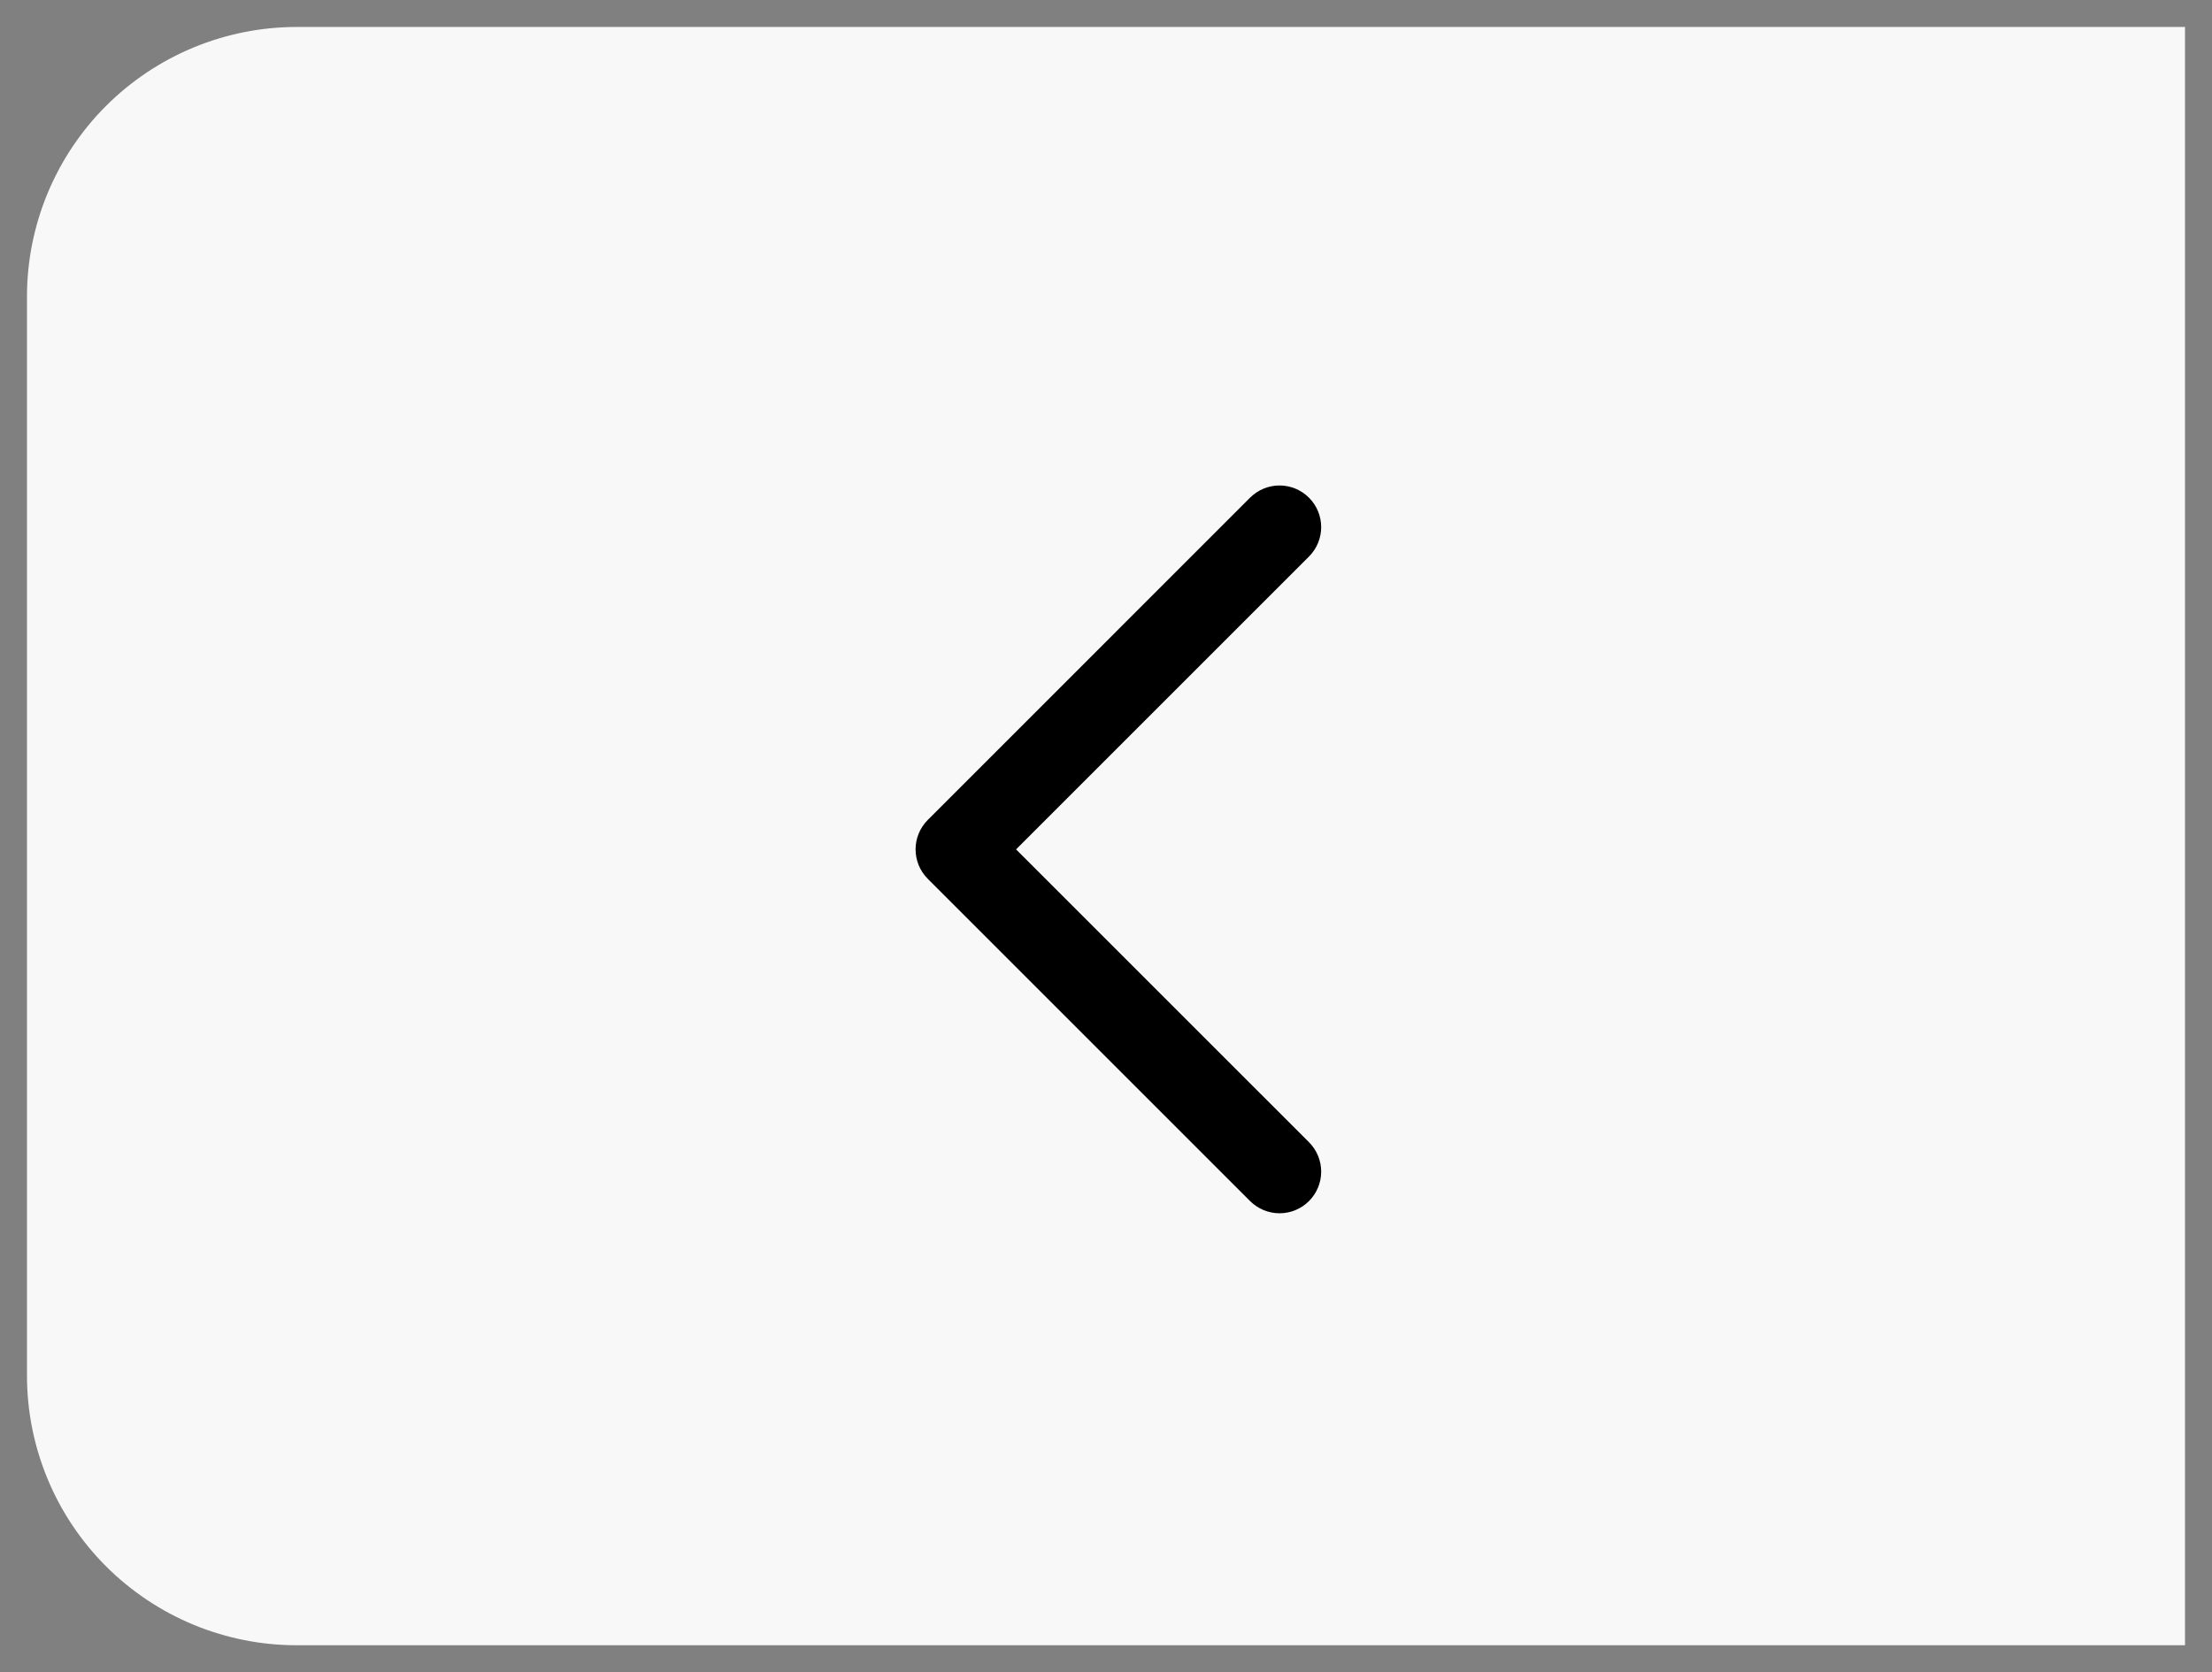 <?xml version="1.0" encoding="utf-8"?>
<svg width="82px" height="62px" viewBox="0 0 82 62" version="1.1" xmlns:xlink="http://www.w3.org/1999/xlink" xmlns="http://www.w3.org/2000/svg">
  <rect x="0" y="0" width="82" height="62" fill="#808080" stroke="none"/>
  <g id="Group-4" transform="matrix(-1 0 0 1 81 1)">
    <path d="M0 0L70.001 0Q70.246 0 70.492 0.012Q70.737 0.024 70.981 0.048Q71.225 0.072 71.468 0.108Q71.711 0.144 71.952 0.192Q72.192 0.24 72.43 0.3Q72.669 0.359 72.903 0.431Q73.138 0.502 73.37 0.585Q73.601 0.667 73.827 0.761Q74.054 0.855 74.276 0.96Q74.498 1.065 74.715 1.181Q74.931 1.296 75.141 1.423Q75.352 1.549 75.556 1.685Q75.76 1.822 75.957 1.968Q76.154 2.114 76.344 2.27Q76.534 2.425 76.716 2.59Q76.898 2.755 77.071 2.929Q77.245 3.102 77.41 3.284Q77.575 3.466 77.73 3.656Q77.886 3.845 78.032 4.043Q78.178 4.24 78.315 4.444Q78.451 4.648 78.577 4.858Q78.704 5.069 78.819 5.285Q78.935 5.502 79.04 5.724Q79.145 5.946 79.239 6.173Q79.333 6.399 79.415 6.63Q79.498 6.862 79.569 7.096Q79.641 7.331 79.7 7.569Q79.76 7.808 79.808 8.048Q79.856 8.289 79.892 8.532Q79.928 8.775 79.952 9.019Q79.976 9.263 79.988 9.508Q80 9.754 80 9.999L80 50.001Q80 50.246 79.988 50.492Q79.976 50.737 79.952 50.981Q79.928 51.225 79.892 51.468Q79.856 51.711 79.808 51.952Q79.76 52.193 79.7 52.431Q79.641 52.669 79.569 52.904Q79.498 53.138 79.415 53.37Q79.333 53.601 79.239 53.827Q79.145 54.054 79.04 54.276Q78.935 54.498 78.819 54.715Q78.704 54.931 78.577 55.142Q78.451 55.352 78.315 55.556Q78.178 55.76 78.032 55.957Q77.886 56.155 77.73 56.344Q77.575 56.534 77.41 56.716Q77.245 56.898 77.071 57.071Q76.898 57.245 76.716 57.41Q76.534 57.575 76.344 57.73Q76.154 57.886 75.957 58.032Q75.76 58.178 75.556 58.315Q75.352 58.451 75.141 58.577Q74.931 58.704 74.715 58.819Q74.498 58.935 74.276 59.04Q74.054 59.145 73.827 59.239Q73.601 59.333 73.37 59.416Q73.138 59.498 72.903 59.569Q72.669 59.641 72.43 59.7Q72.192 59.76 71.952 59.808Q71.711 59.856 71.468 59.892Q71.225 59.928 70.981 59.952Q70.737 59.976 70.492 59.988Q70.246 60 70.001 60L0 60L0 0Z" id="Rectangle-6-Copy" fill="#F8F8F8" fill-rule="evenodd" stroke="none" />
    <g id="arrows" transform="translate(33.023 18)">
      <path d="M0.544 24.984C0.244 24.984 0.001 24.741 8.42753e-07 24.442C-0 24.297 0.057 24.158 0.16 24.056L11.725 12.492L0.16 0.928C-0.053 0.716 -0.053 0.372 0.16 0.159C0.372 -0.053 0.716 -0.053 0.929 0.159L12.877 12.108C13.089 12.32 13.089 12.664 12.877 12.876L0.929 24.824C0.827 24.926 0.688 24.984 0.544 24.984Z" id="Path" fill="#000000" stroke="#000000" stroke-width="2" />
    </g>
  </g>
</svg>